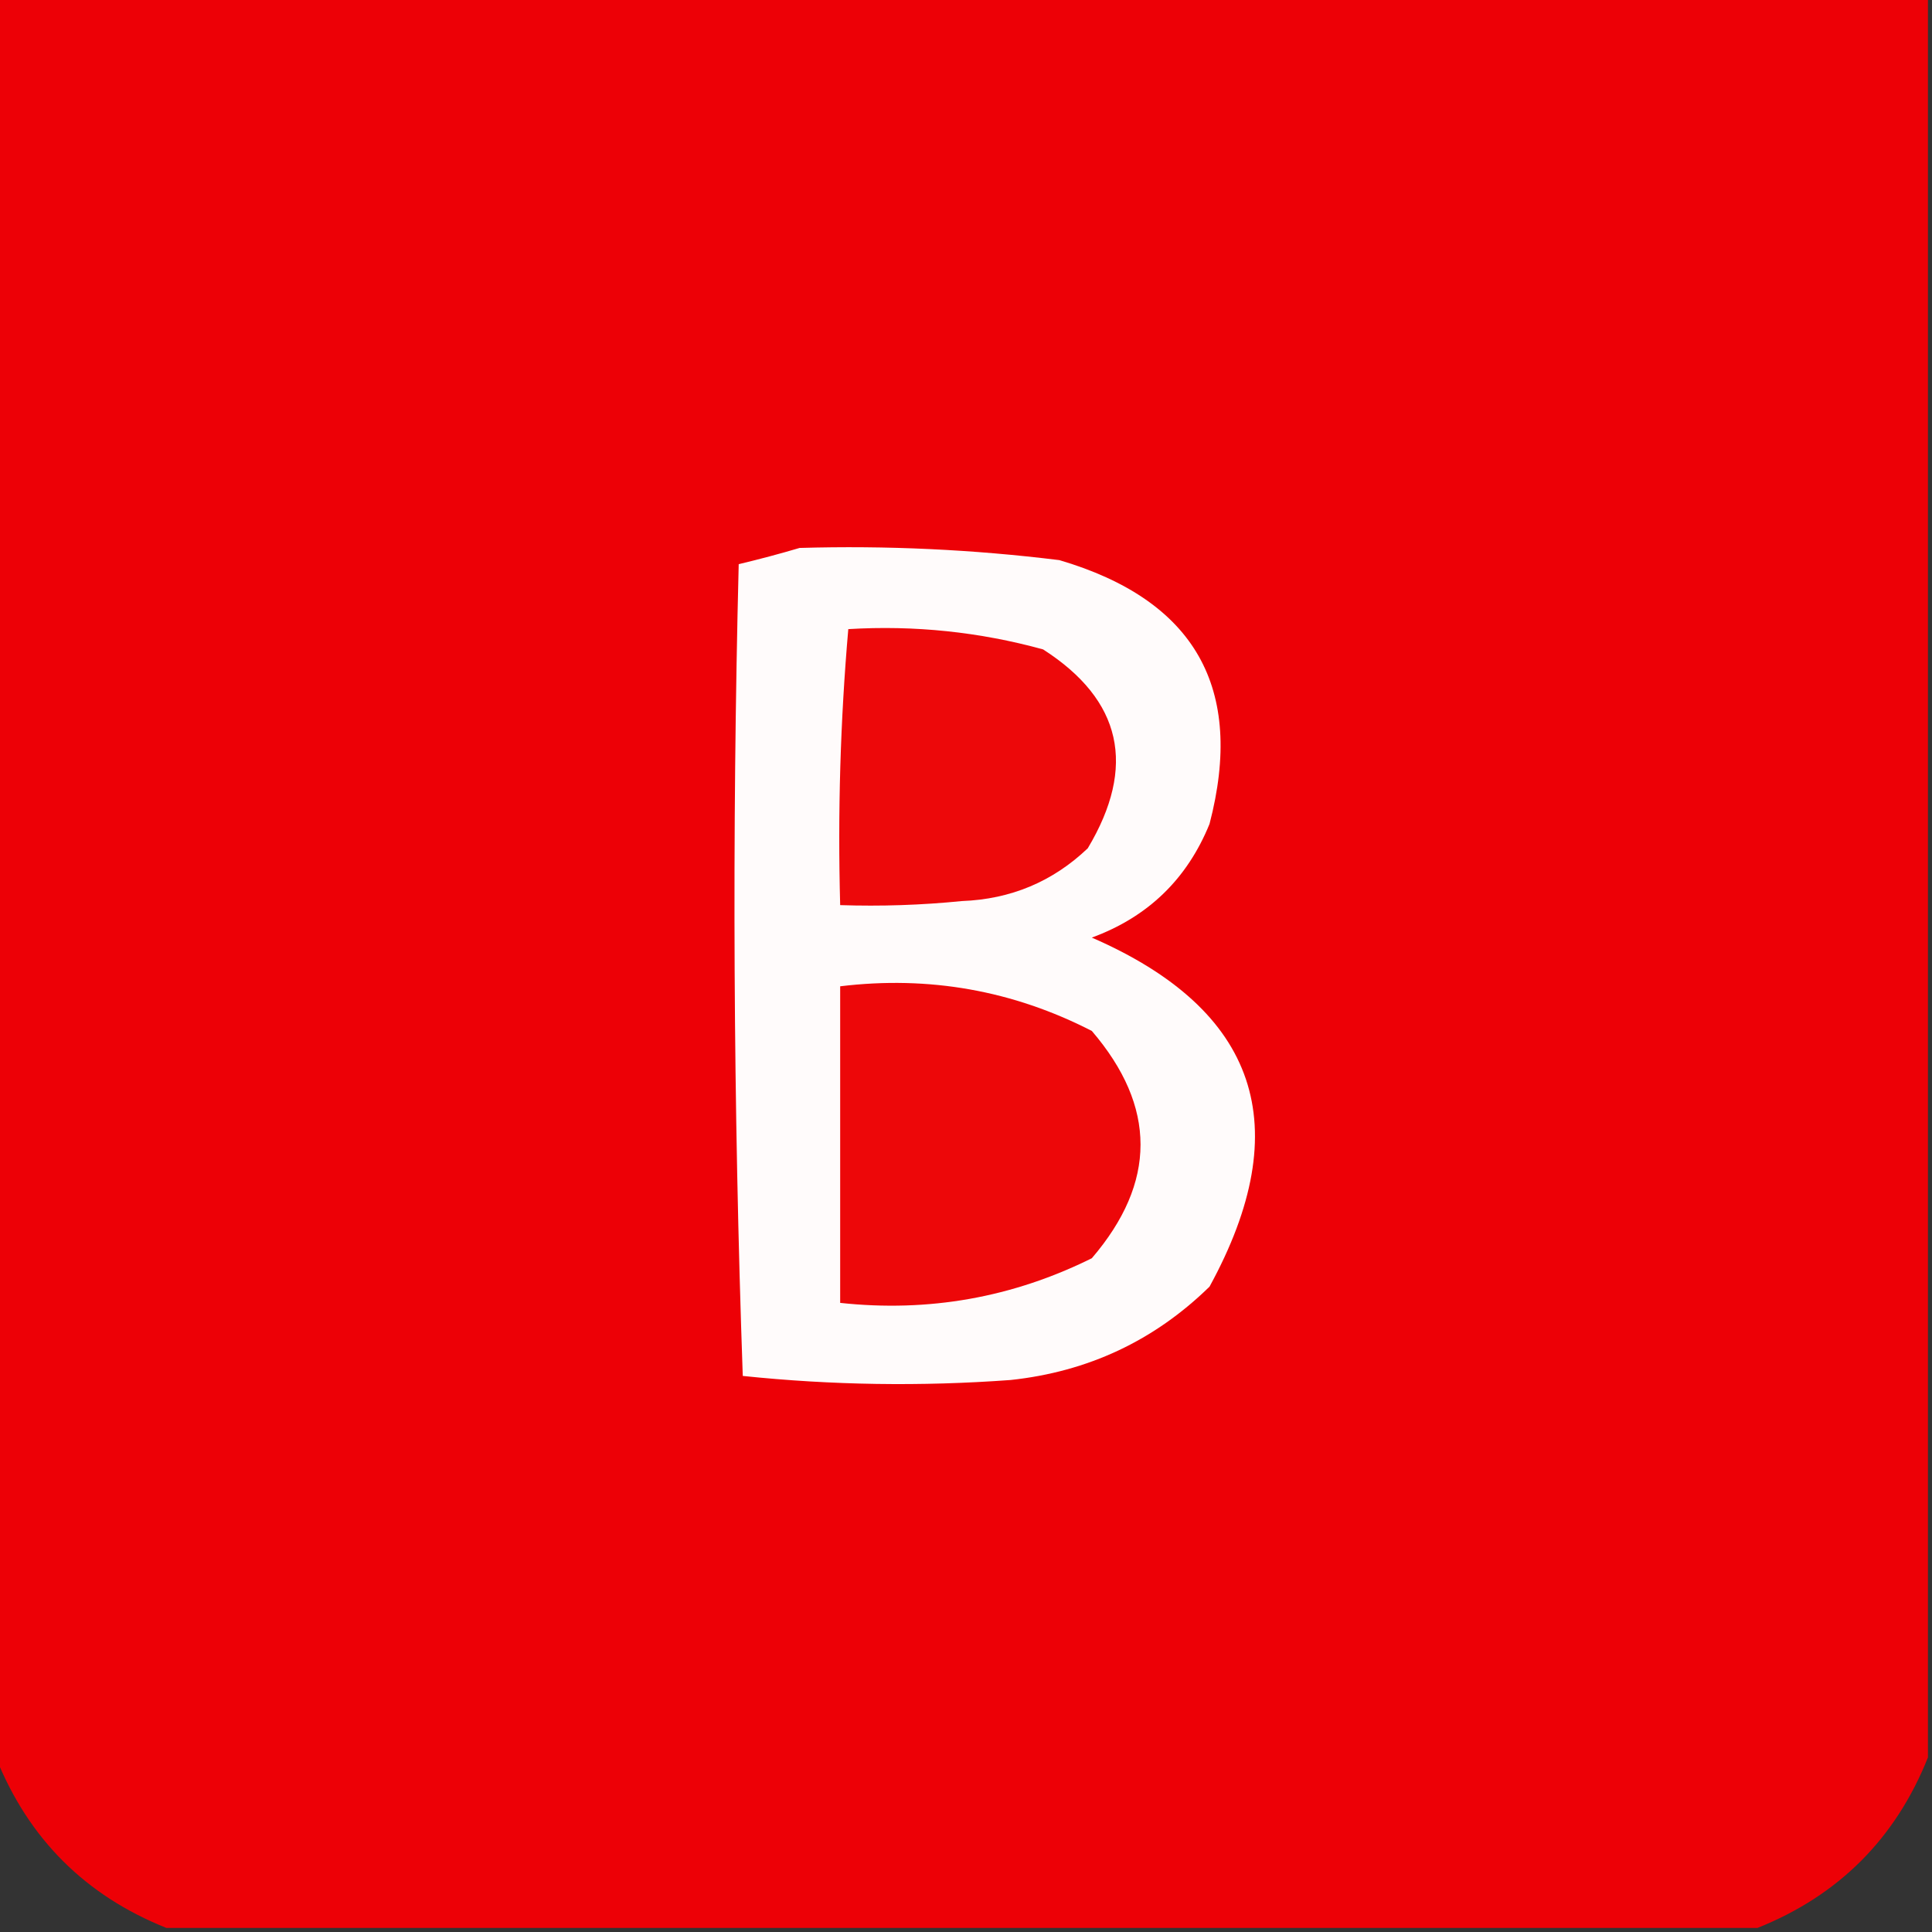 <?xml version="1.0" encoding="UTF-8"?>
<!DOCTYPE svg PUBLIC "-//W3C//DTD SVG 1.1//EN" "http://www.w3.org/Graphics/SVG/1.1/DTD/svg11.dtd">
<svg xmlns="http://www.w3.org/2000/svg" version="1.1" width="238px" height="238px" style="shape-rendering:geometricPrecision; text-rendering:geometricPrecision; image-rendering:optimizeQuality; fill-rule:evenodd; clip-rule:evenodd" xmlns:xlink="http://www.w3.org/1999/xlink">
<rect width="100%" height="100%" fill="#333333" stroke="none"/>
<g><path style="opacity:1" fill="#ed0006" d="M -0.5,-0.5 C 78.833,-0.5 158.167,-0.5 237.5,-0.5C 237.5,71.833 237.5,144.167 237.5,216.5C 233.5,226.5 226.5,233.5 216.5,237.5C 151.167,237.5 85.833,237.5 20.5,237.5C 10.5,233.5 3.5,226.5 -0.5,216.5C -0.5,144.167 -0.5,71.833 -0.5,-0.5 Z"/></g>
<g><path style="opacity:1" fill="#fffbfb" d="M 98.5,67.5 C 109.211,67.188 119.878,67.688 130.5,69C 147.208,73.923 153.375,84.757 149,101.5C 146.234,108.301 141.401,112.968 134.5,115.5C 154.973,124.418 159.806,138.751 149,158.5C 142.204,165.147 134.038,168.98 124.5,170C 113.453,170.811 102.453,170.644 91.5,169.5C 90.333,136.172 90.167,102.838 91,69.5C 93.607,68.877 96.107,68.21 98.5,67.5 Z"/></g>
<g><path style="opacity:1" fill="#ed080a" d="M 104.5,77.5 C 112.656,77.009 120.656,77.842 128.5,80C 138.205,86.237 140.039,94.403 134,104.5C 129.686,108.607 124.52,110.774 118.5,111C 113.511,111.499 108.511,111.666 103.5,111.5C 103.189,100.086 103.523,88.752 104.5,77.5 Z"/></g>
<g><path style="opacity:1" fill="#ed0709" d="M 103.5,121.5 C 114.444,120.176 124.777,122.01 134.5,127C 142.5,136.333 142.5,145.667 134.5,155C 124.74,159.843 114.407,161.677 103.5,160.5C 103.5,147.5 103.5,134.5 103.5,121.5 Z"/></g>
</svg>
